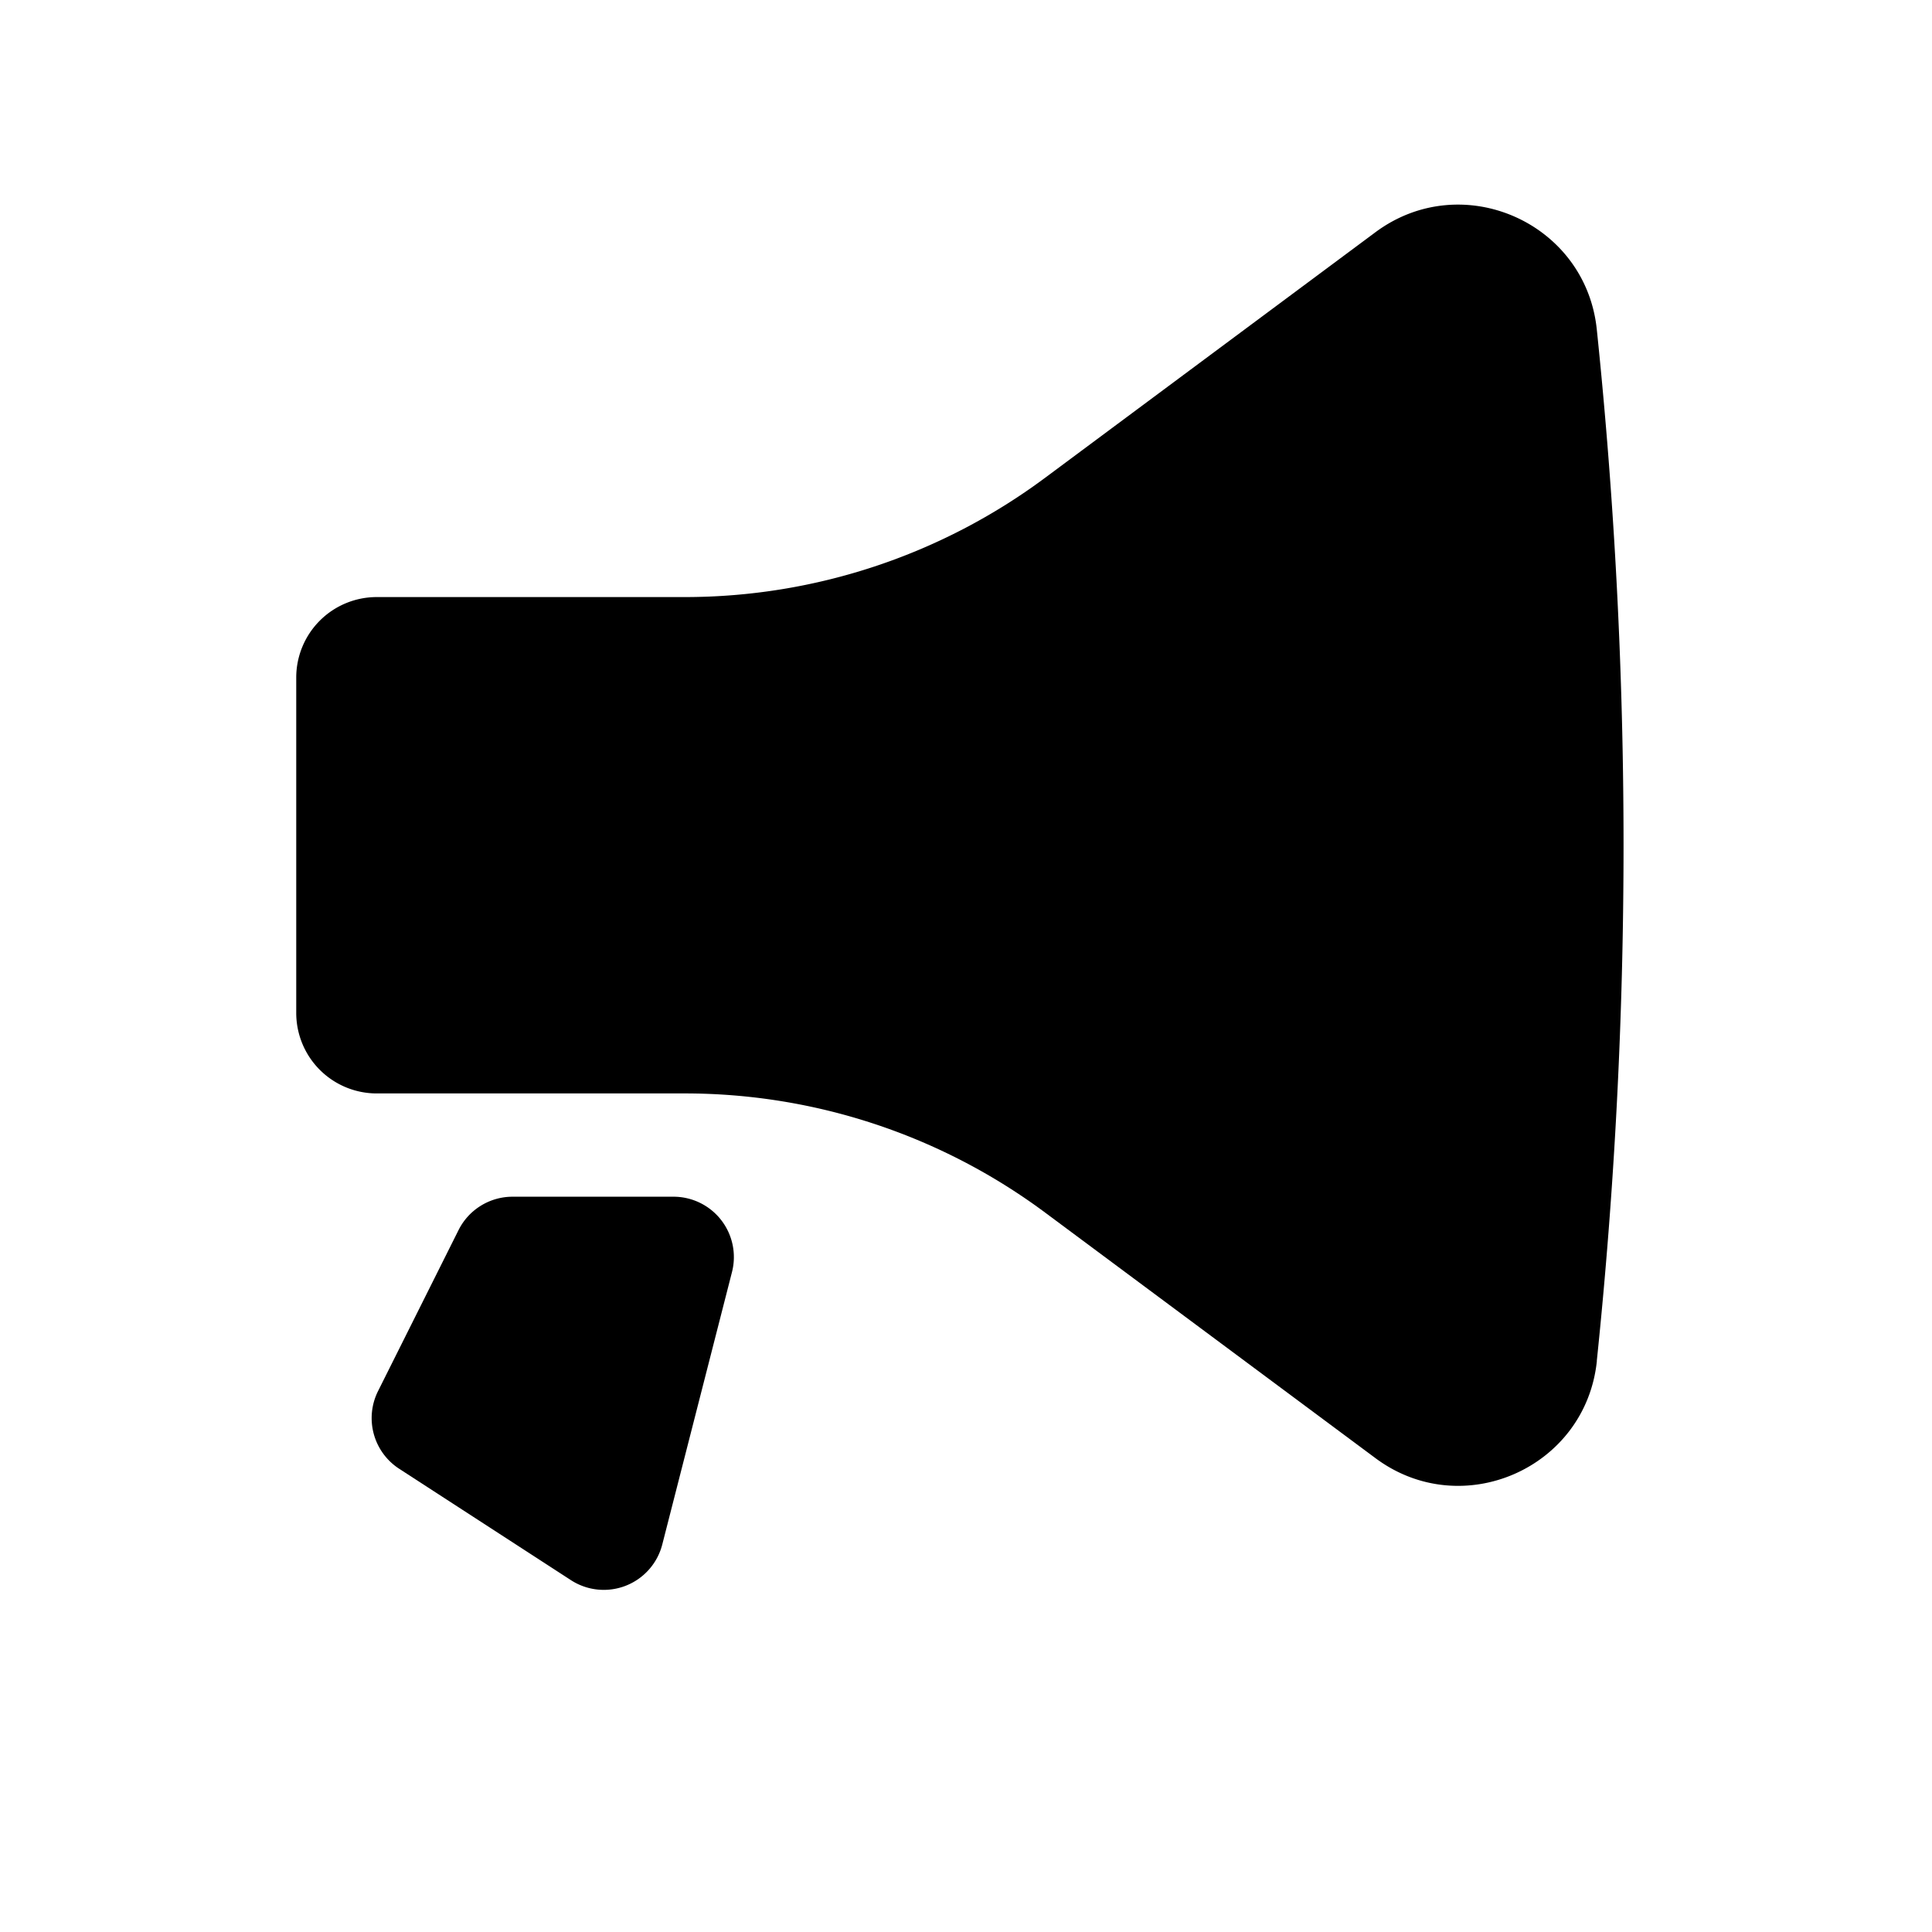 <?xml version="1.0" encoding="utf-8"?>
<!-- Generator: www.svgicons.com -->
<svg xmlns="http://www.w3.org/2000/svg" width="800" height="800" viewBox="0 0 24 24">
<path fill="currentColor" d="M19.836 16.906c.443-4.26.443-8.553 0-12.813c-.138-1.332-1.675-2.007-2.75-1.208l-4.103 3.05a7.5 7.5 0 0 1-4.475 1.482H4.68a1 1 0 0 0-1 1v4.166a1 1 0 0 0 1 1h3.83a7.5 7.5 0 0 1 4.474 1.481l4.103 3.05c1.075.8 2.612.125 2.75-1.208"/><path fill="currentColor" d="M9.093 15.802a.75.75 0 0 0-.727-.936h-2a.75.75 0 0 0-.67.415l-1 2a.75.75 0 0 0 .262.964l2.134 1.384a.75.75 0 0 0 1.135-.443z"/>
</svg>